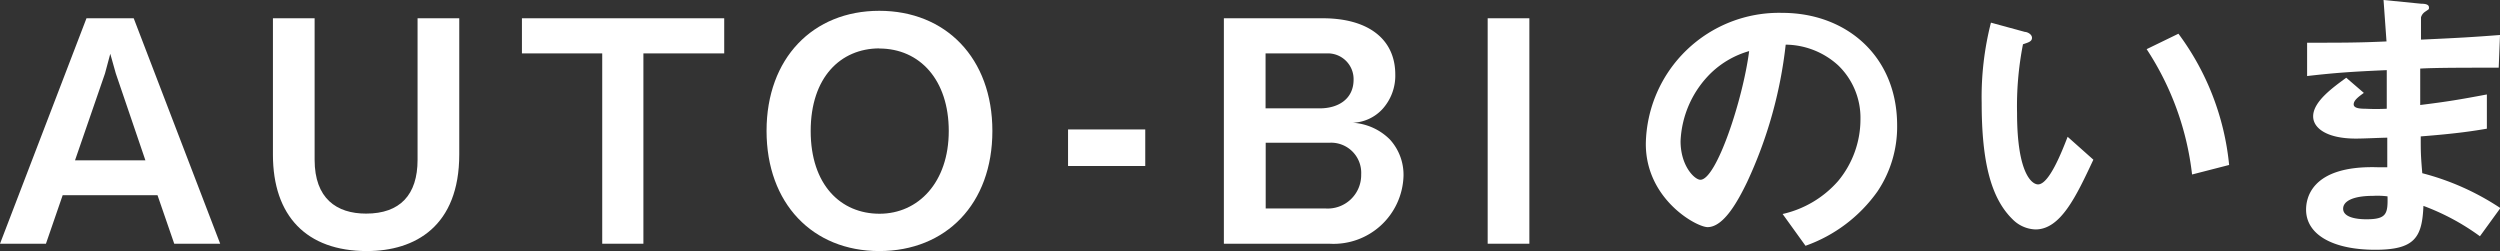 <svg viewBox="0 0 194.28 19.51" xmlns="http://www.w3.org/2000/svg"><rect x="0" y="0" width="194.28" height="19.51" fill="#333333" stroke="none"/><g fill="#fff"><path d="m13.54 18.94-1.3-3.77h-7.37l-1.3 3.77h-3.57l6.72-17.52h3.67l6.72 17.52zm-4.54-13.23-.43-1.53-.41 1.53-2.33 6.75h5.47z"/><path d="m28.51 19.51c-4.7 0-7.3-2.74-7.3-7.49v-10.6h3.24v11c0 3 1.7 4.18 4 4.18 2.64 0 4-1.46 4-4.18v-11h3.24v10.58c0 5.57-3.41 7.51-7.18 7.51z"/><path d="m50 4.15v14.79h-3.2v-14.79h-6.24v-2.73h15.72v2.73z"/><path d="m68.33 19.51c-5.18 0-8.76-3.7-8.76-9.34s3.6-9.33 8.76-9.33 8.79 3.67 8.79 9.34-3.61 9.33-8.79 9.33zm0-15.75c-3 .01-5.33 2.24-5.33 6.42s2.33 6.43 5.35 6.43 5.38-2.45 5.38-6.43-2.26-6.41-5.4-6.41z"/><path d="m83 12.9v-2.84h6v2.84z"/><path d="m103.3 18.94h-8.19v-17.52h7.68c3.55 0 5.64 1.63 5.64 4.37a3.86 3.86 0 0 1 -1 2.69 3.31 3.31 0 0 1 -2.3 1.06 4.46 4.46 0 0 1 2.88 1.3 4.06 4.06 0 0 1 1.06 2.83 5.44 5.44 0 0 1 -5.77 5.27zm-.2-14.79h-4.75v4.27h4.22c1.42 0 2.62-.72 2.62-2.23a2 2 0 0 0 -2.09-2.04zm.26 6.94h-5v5.11h4.64a2.6 2.6 0 0 0 2.78-2.64 2.34 2.34 0 0 0 -2.41-2.47z"/><path d="m115.61 18.94v-17.52h3.24v17.52z"/><path d="m145.9 14.88a11.59 11.59 0 0 1 -5.59 4.22l-1.78-2.47a8.09 8.09 0 0 0 4.32-2.57 7.51 7.51 0 0 0 1.73-4.78 5.66 5.66 0 0 0 -1.73-4.2 6.14 6.14 0 0 0 -4.08-1.61 34.08 34.08 0 0 1 -3 10.68c-.72 1.49-1.82 3.5-3.07 3.5-.86 0-4.8-2.16-4.8-6.46a10.35 10.35 0 0 1 10.6-10.19c5 0 8.93 3.38 8.93 8.74a9 9 0 0 1 -1.53 5.14zm-12.9-9.24a7.86 7.86 0 0 0 -2.4 5.33c0 1.94 1.1 3 1.54 3 1.25 0 3.31-6.26 3.79-10a7.09 7.09 0 0 0 -2.93 1.67z"/><path d="m158.18 17.83a2.62 2.62 0 0 1 -1.78-.79c-1.67-1.63-2.4-4.44-2.4-9.04a23.39 23.39 0 0 1 .72-6.24l2.64.72c.17 0 .55.17.55.46s-.29.36-.7.5a24.9 24.9 0 0 0 -.46 5.35c0 4.68 1.15 5.54 1.63 5.54.86 0 1.85-2.54 2.3-3.7l2 1.78c-1.35 2.88-2.55 5.42-4.5 5.42zm12.17-4.27a22.31 22.31 0 0 0 -3.53-9.74l2.47-1.2a20.41 20.41 0 0 1 3.94 10.2z"/><path d="m192.72 18.36a18.08 18.08 0 0 0 -4.39-2.36c-.1 2.45-.67 3.41-3.74 3.41-3.31 0-5.38-1.18-5.38-3.12 0-.7.24-3.48 5.64-3.29h.67v-2.3c-.43 0-1.75.07-2.45.07-2.21 0-3.31-.79-3.31-1.73 0-1.18 1.63-2.3 2.57-3l1.37 1.18c-.43.31-.79.58-.79.89s.5.34.91.34a16.17 16.17 0 0 0 1.66 0v-3c-2.76.12-4.13.22-6.19.46v-2.59c2.74 0 4 0 6.17-.1l-.23-3.22 2.93.29c.46 0 .6.12.6.29s0 .12-.31.34a.77.77 0 0 0 -.31.43s0 .48 0 1.73c3.07-.14 3.89-.19 6.14-.36l-.1 2.54c-2.66 0-4.9 0-6.1.07v2.83c2.09-.26 3-.41 5.18-.82v2.66c-1 .17-2.3.38-5.14.6 0 1.2 0 1.44.12 2.86a20 20 0 0 1 6.07 2.71zm-8.3-3.14c-1.56 0-2.33.41-2.33 1 0 .82 1.54.82 1.82.82 1.56 0 1.66-.43 1.63-1.78a6.13 6.13 0 0 0 -1.12-.04z"/></g></svg>